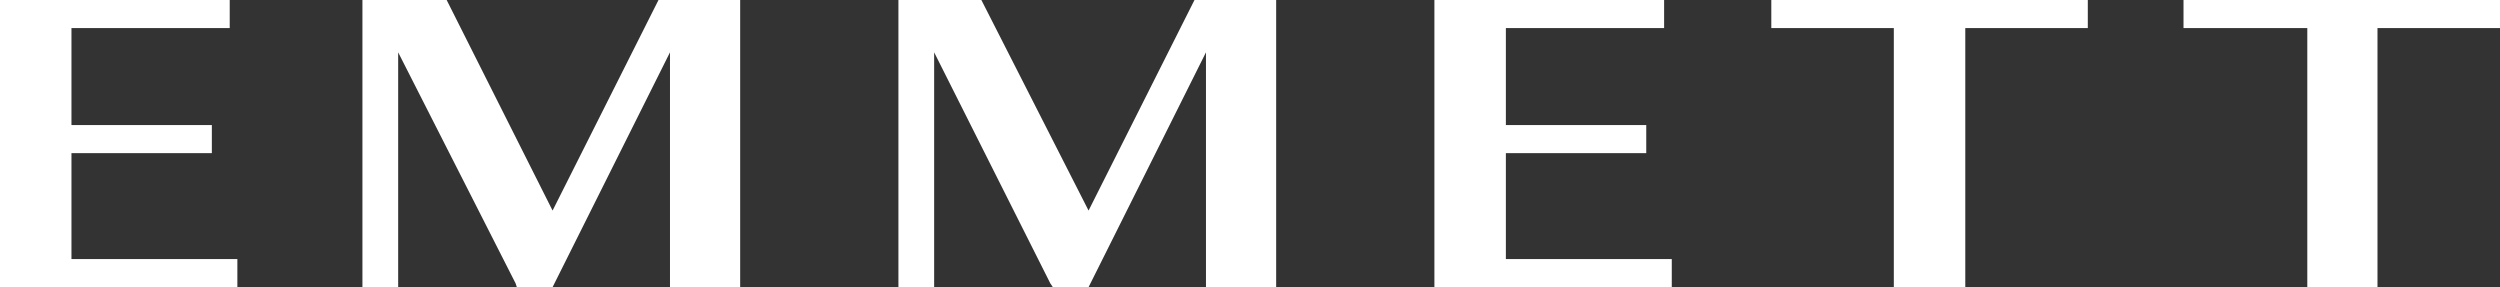 <?xml version="1.0" encoding="UTF-8"?>
<svg xmlns="http://www.w3.org/2000/svg" id="Layer_1" viewBox="0 0 195.9 22.5">
  <rect x="0" y="0" width="195.9" height="22.5" fill="#333333" stroke="none"/>
  <defs>
    <style>.cls-1{fill:#fff;stroke-width:0px;}</style>
  </defs>
  <polygon class="cls-1" points="85.3 16.5 76.9 0 70.4 0 70.4 22.5 73.2 22.5 73.2 4.1 82.3 22.2 82.5 22.5 85.3 22.5 94.5 4.1 94.5 22.5 100 22.5 100 0 93.6 0 85.3 16.5"></polygon>
  <polygon class="cls-1" points="5.6 12 16.6 12 16.6 9.8 5.6 9.8 5.6 2.2 18 2.2 18 0 0 0 0 22.5 18.6 22.5 18.6 20.3 5.6 20.3 5.6 12"></polygon>
  <polygon class="cls-1" points="43.3 16.5 35 0 28.4 0 28.4 22.5 31.2 22.5 31.2 4.1 40.4 22.2 40.5 22.5 43.3 22.5 52.5 4.1 52.5 22.5 58 22.5 58 0 51.6 0 43.3 16.5"></polygon>
  <polygon class="cls-1" points="118 12 129 12 129 9.8 118 9.8 118 2.2 130.4 2.2 130.4 0 112.4 0 112.4 22.5 131 22.5 131 20.3 118 20.3 118 12"></polygon>
  <polygon class="cls-1" points="171.1 0 171.1 2.2 180.8 2.2 180.8 22.5 186.3 22.5 186.3 2.2 195.9 2.2 195.9 0 171.1 0"></polygon>
  <polygon class="cls-1" points="138.8 2.2 148.4 2.2 148.4 22.5 154 22.5 154 2.2 163.6 2.2 163.6 0 138.8 0 138.8 2.2"></polygon>
</svg>
